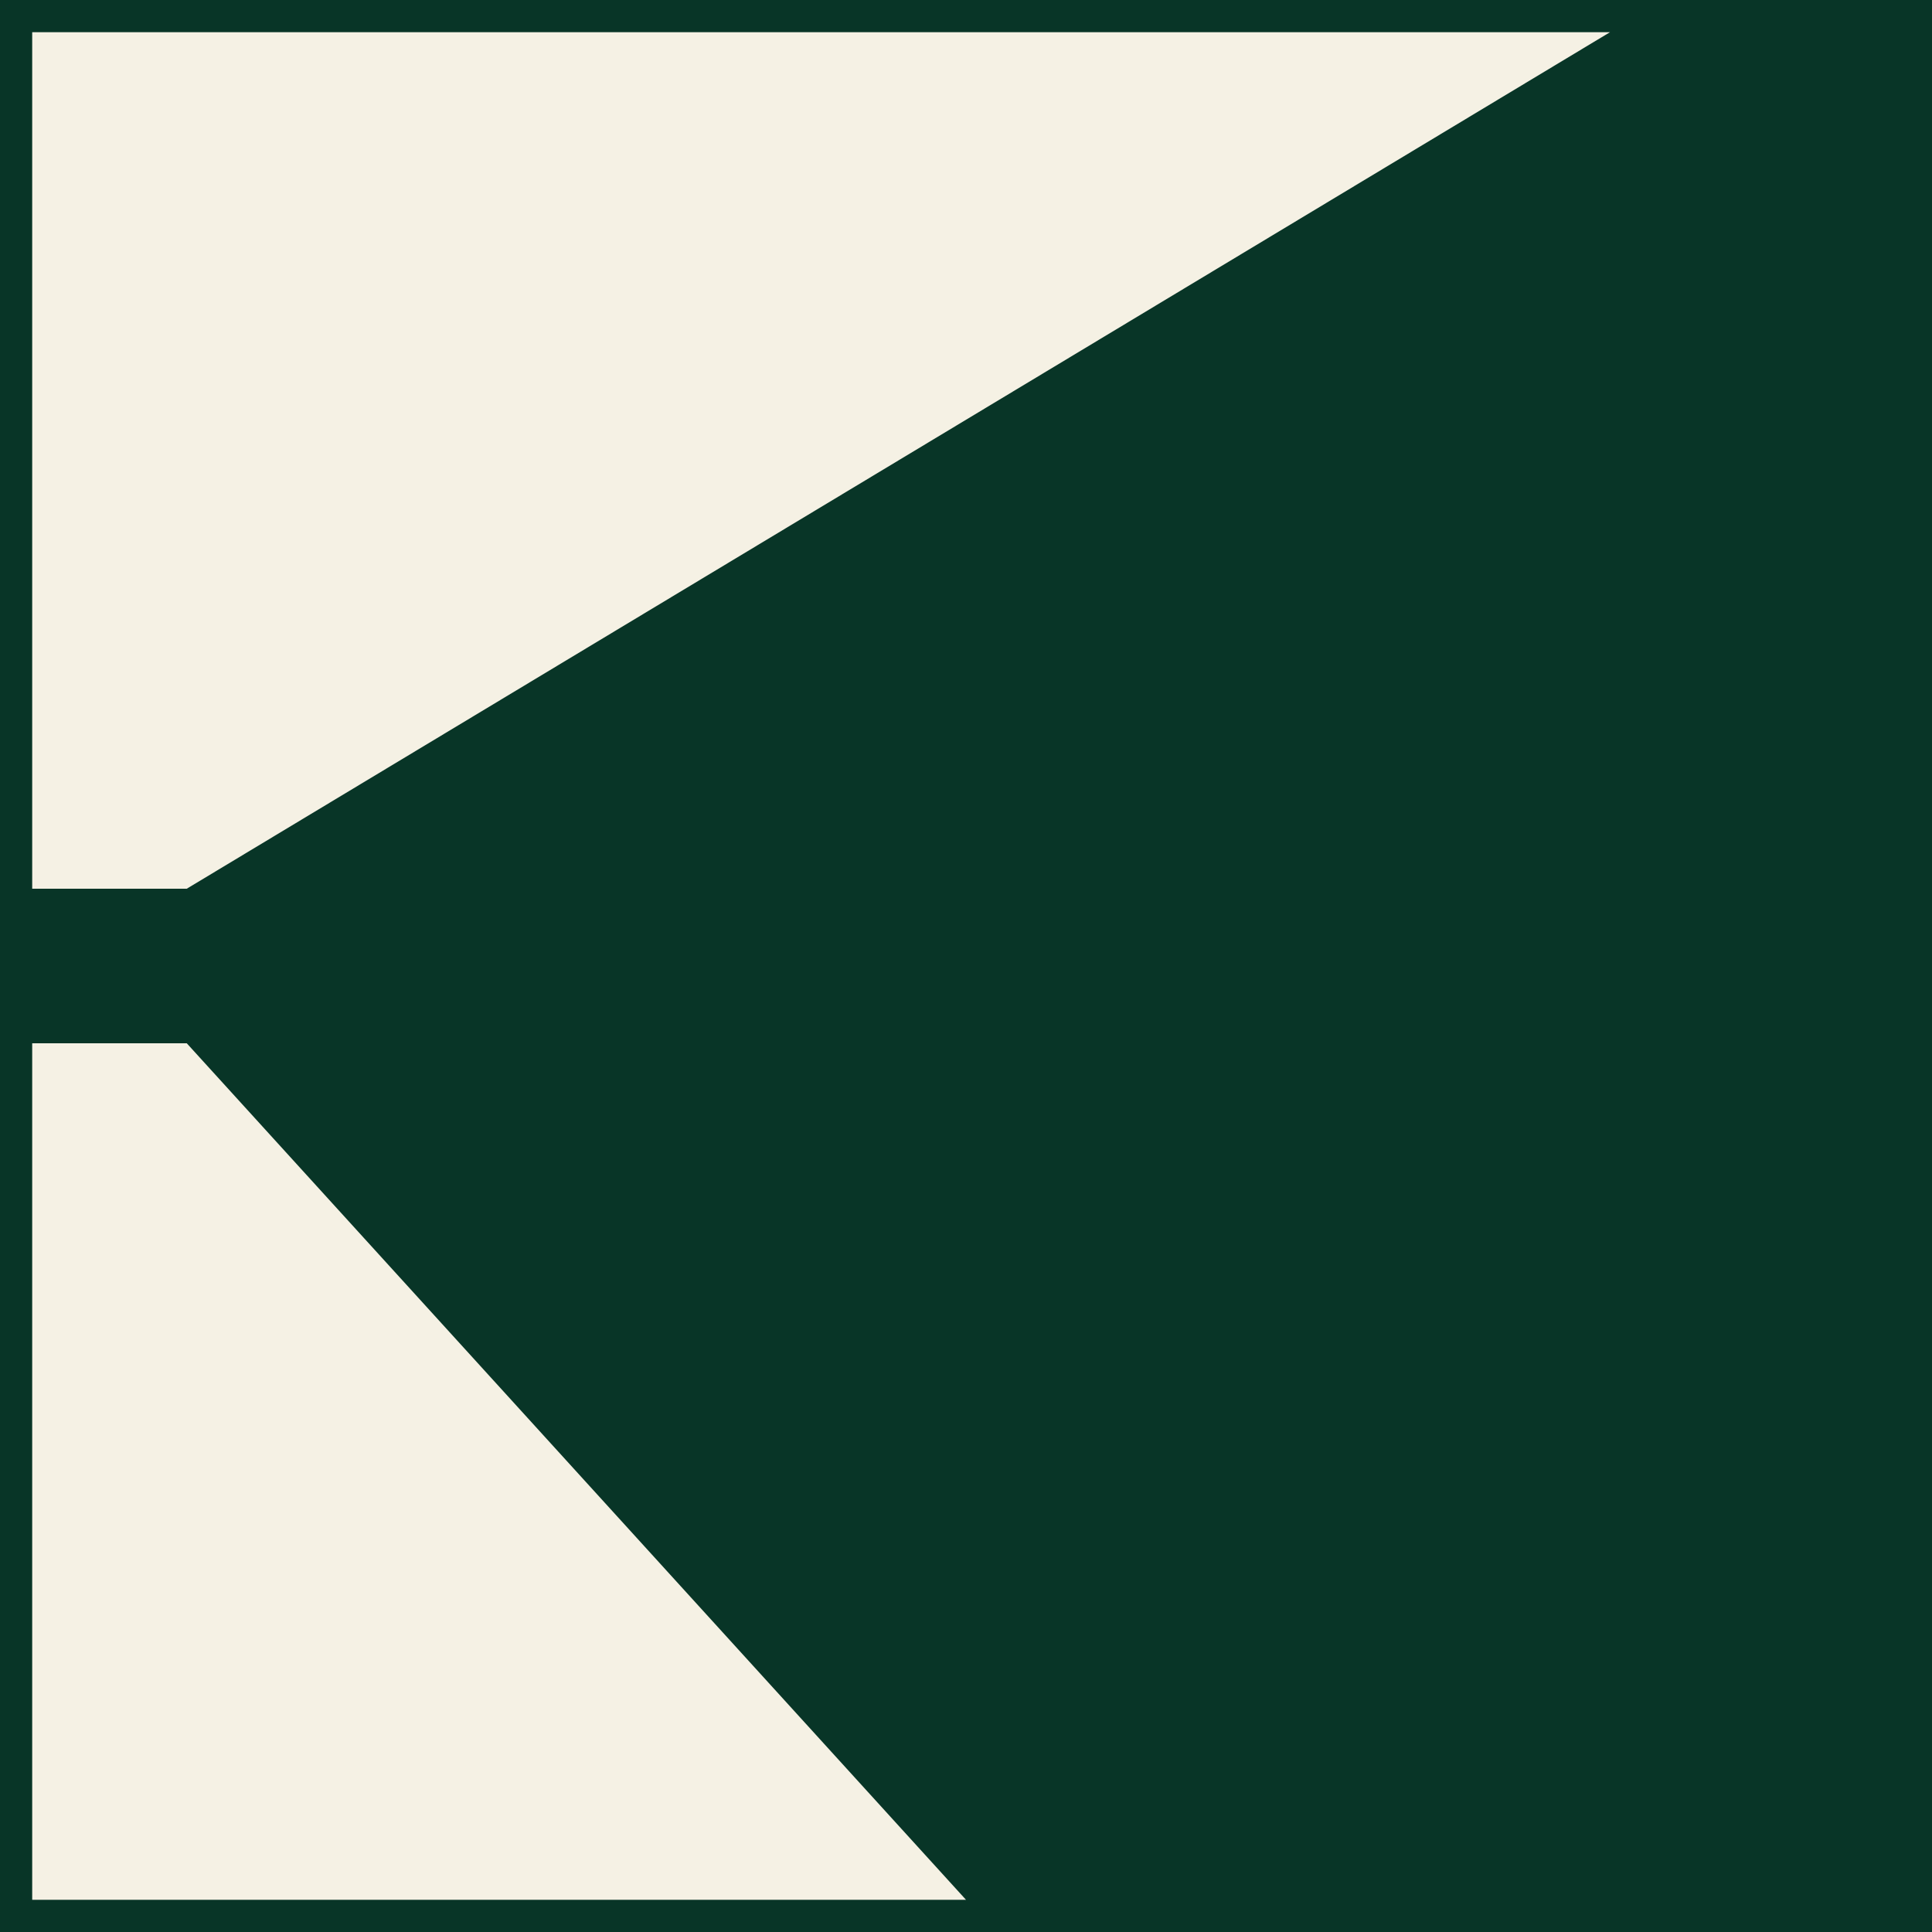 <?xml version="1.0" encoding="UTF-8"?>
<svg xmlns="http://www.w3.org/2000/svg" viewBox="0 0 60 60">
  <defs>
    <style>
      .cls-1 {
        fill: #083527;
      }

      .cls-2 {
        fill: #f5f1e4;
      }
    </style>
  </defs>
  <g id="Fondo_Emerald" data-name="Fondo Emerald">
    <rect class="cls-1" width="60" height="60"/>
  </g>
  <g id="Bollo_limestone" data-name="Bollo limestone">
    <polygon class="cls-2" points="1 59 1 32.4 5.8 32.4 30 59 1 59"/>
    <polygon class="cls-2" points="1 1 1 27.6 5.8 27.6 50 1 1 1"/>
  </g>
</svg>